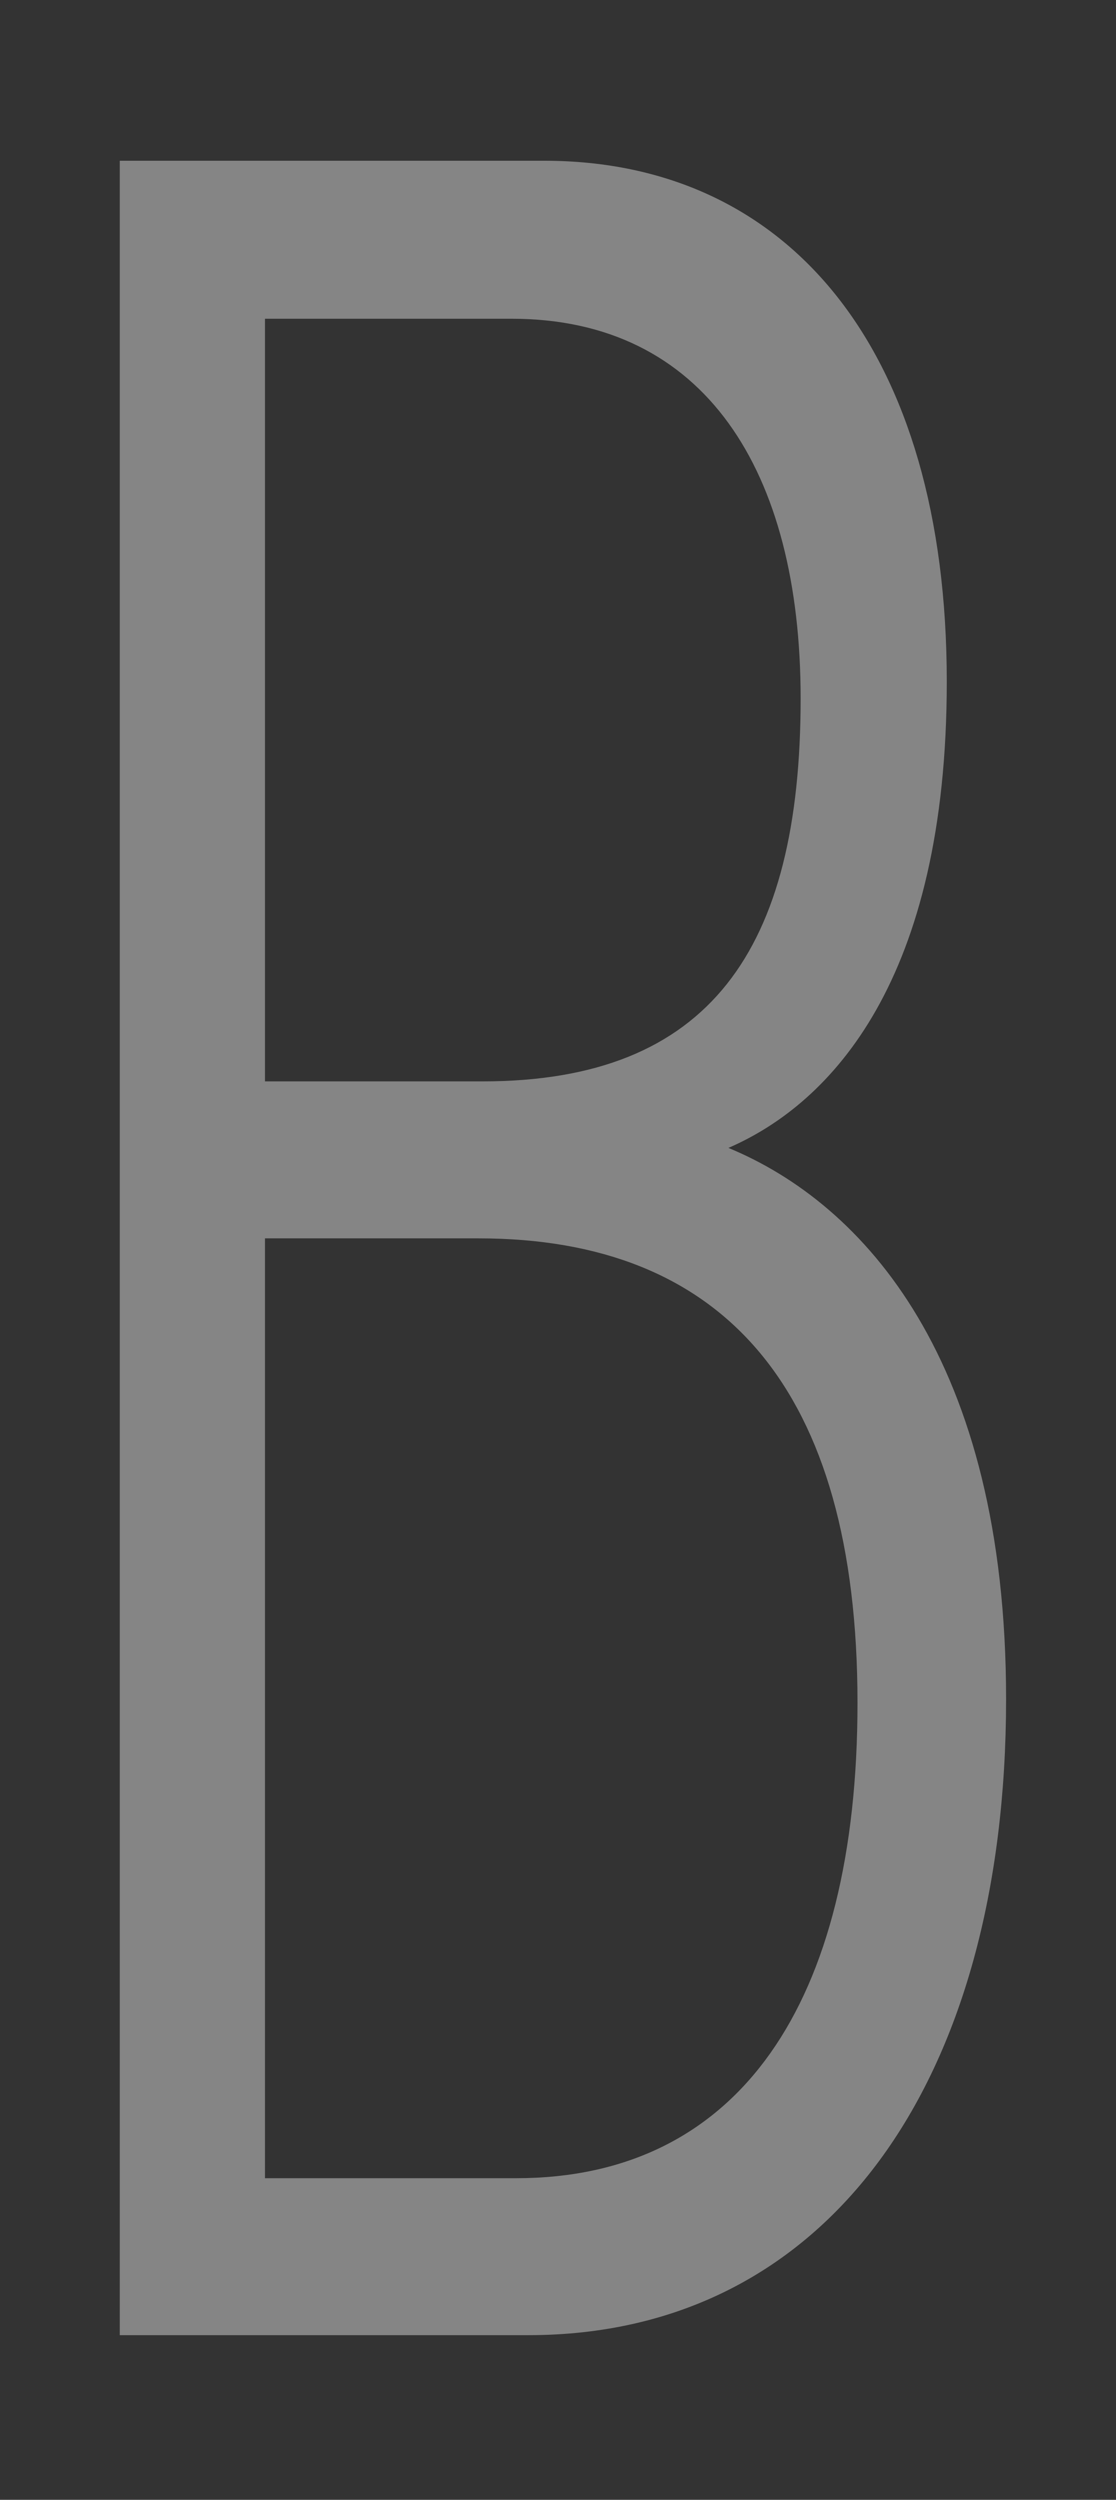 <?xml version="1.0" encoding="UTF-8"?><svg id="_イヤー_10" xmlns="http://www.w3.org/2000/svg" viewBox="0 0 106.5 238.5"><rect x="0" y="0" width="106.5" height="238.5" fill="#333333" stroke="none"/><defs><style>.cls-1{fill:#fff;}.cls-2{opacity:.4;}.cls-3{fill:red;opacity:0;}</style></defs><rect class="cls-3" x=".708" y="-.347" width="106.024" height="238.822"/><g class="cls-2"><path class="cls-1" d="M11.43,15.336H51.931c23.379,0,38.42,18.081,38.42,49.691,0,28.436-10.99,40.222-20.838,44.491,12.902,5.332,26.498,20.239,26.498,52.58,0,36.576-17.092,60.693-45.592,60.693H11.43V15.336ZM46.045,103.172c21.705,0,30.36-12.589,30.36-36.534,0-21.738-9.164-36.228-27.58-36.228H25.287V103.172h20.758Zm-20.758,104.644h23.969c21.245,0,32.575-16.685,32.575-45.352,0-30.068-12.861-44.316-36.157-44.316H25.287v89.668Z"/></g></svg>
